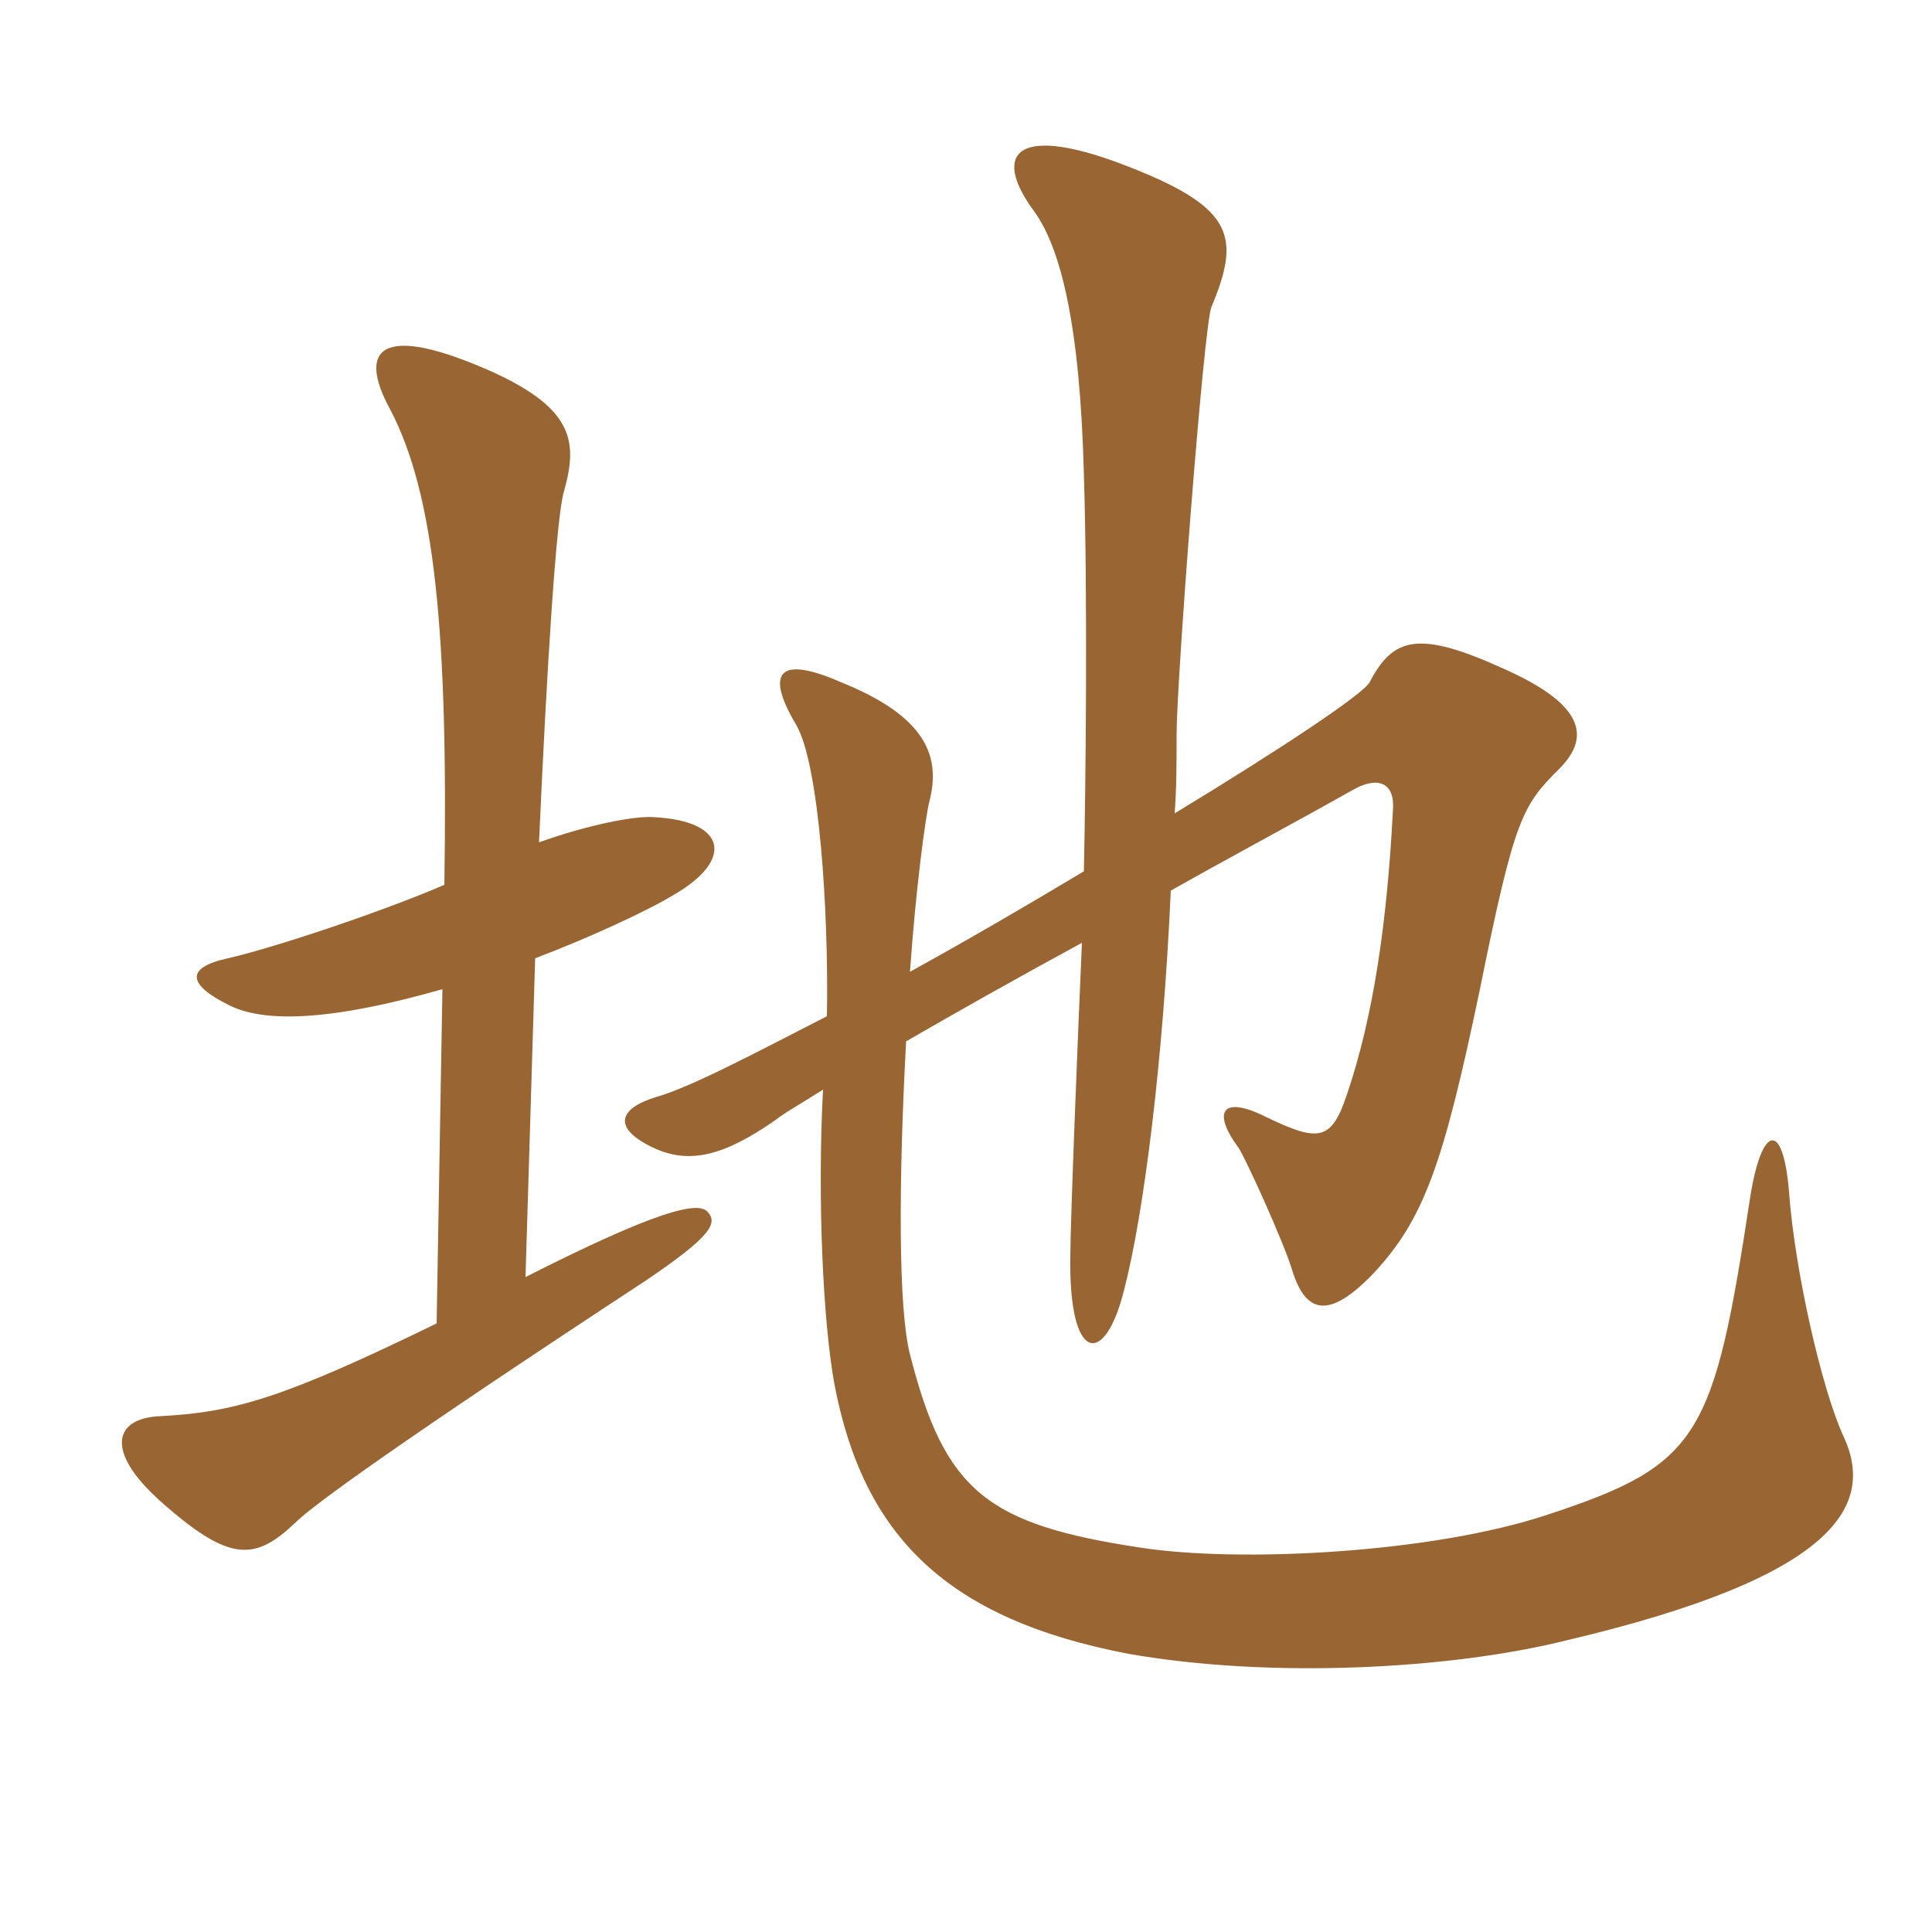 <svg xmlns="http://www.w3.org/2000/svg" xmlns:xlink="http://www.w3.org/1999/xlink" width="150" height="150"><path fill="#996633" padding="10" d="M143.10 111.45C141.45 107.85 139.35 98.70 138.90 92.55C138.45 87 136.80 87.30 135.90 92.85C133.05 111.60 132 113.70 120.15 117.60C111.15 120.60 96.15 121.35 88.50 120.15C76.65 118.35 73.35 115.80 70.65 105.15C69.75 101.70 69.75 91.95 70.35 80.85C74.25 78.60 78.75 76.05 84 73.20C83.70 79.95 83.10 94.95 83.10 97.50C82.95 105.90 85.80 106.20 87.30 100.05C88.80 94.20 90.30 82.50 90.90 69.15C95.40 66.60 100.20 64.05 105 61.35C106.80 60.30 108.30 60.60 108.15 62.85C107.70 71.55 106.65 78.90 104.55 85.05C103.35 88.65 102.30 88.65 98.25 86.70C94.95 85.05 94.05 86.25 96.15 89.10C96.60 89.70 99.75 96.60 100.35 98.70C101.40 102 103.20 102.45 106.65 98.85C110.55 94.65 112.05 90.45 114.90 76.80C117.60 63.45 118.20 62.55 121.05 59.70C123.45 57.30 123.15 54.75 116.70 51.90C110.10 48.90 108.15 49.50 106.35 52.95C105.90 53.85 99.60 58.05 91.20 63.15C91.35 61.20 91.35 59.10 91.35 57C91.35 52.95 93.45 25.35 94.05 23.85C96.30 18.45 95.85 16.20 87.90 13.05C78.90 9.45 76.95 11.85 80.25 16.35C82.35 19.20 83.85 25.20 84.15 36.75C84.45 46.20 84.30 60.90 84.15 67.65C79.65 70.35 75 73.05 70.65 75.45C71.10 69 71.85 63.45 72.15 62.25C73.05 58.80 72 55.65 65.25 52.95C60.45 50.85 59.40 52.20 61.80 56.25C63.60 59.25 64.35 70.80 64.20 78.90C58.35 81.90 53.55 84.45 50.85 85.20C48 86.10 47.55 87.60 50.70 89.10C53.55 90.45 56.25 89.70 60.15 87C60.90 86.40 62.25 85.65 63.90 84.60C63.45 93 63.90 102.75 64.80 107.55C67.05 119.25 73.50 125.70 87.60 128.40C98.70 130.35 112.65 129.60 121.65 127.35C142.65 122.40 145.65 116.85 143.10 111.45ZM54.90 94.05C54.15 93.30 51.15 93.90 40.80 99.15L41.55 74.40C45.90 72.75 50.40 70.65 52.35 69.45C57 66.75 56.40 63.75 50.85 63.45C49.35 63.30 45.60 64.05 41.85 65.40C42.45 51.90 43.20 39.90 43.80 38.10C44.85 34.35 44.55 31.80 38.40 28.95C29.40 24.90 27.75 27.15 30.30 31.80C33.75 38.40 34.80 49.05 34.50 68.70C29.25 70.95 21 73.65 17.70 74.40C14.25 75.15 14.70 76.50 17.70 78C20.55 79.50 25.95 79.20 34.35 76.80L33.90 102.75C21.90 108.60 18.15 109.65 12.45 109.95C8.85 110.10 8.10 112.65 12.45 116.55C17.85 121.35 19.80 121.20 22.95 118.20C24.30 116.85 31.35 111.75 50.10 99.45C55.20 96 55.80 94.95 54.90 94.05Z"/></svg>